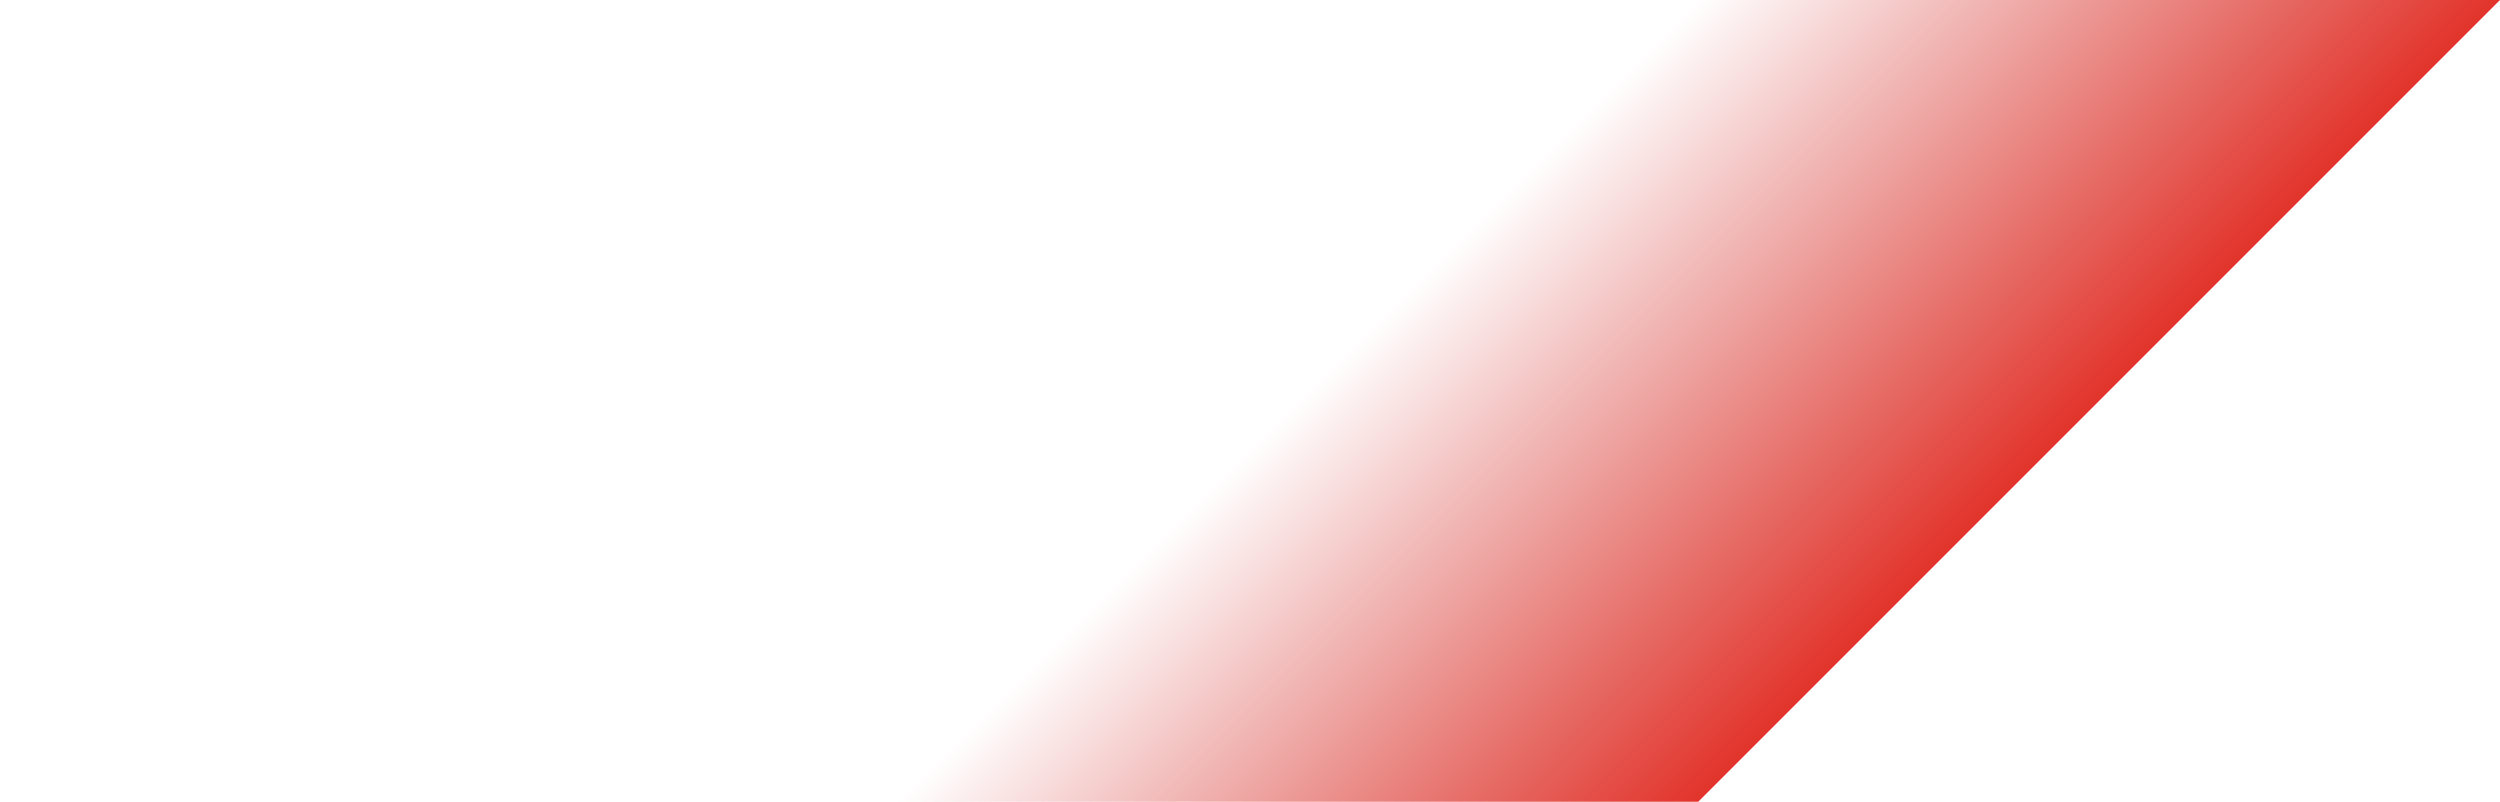 <svg xmlns="http://www.w3.org/2000/svg" width="686" height="220" fill="none"><path fill="url(#paint0_linear)" d="M686 0L466 220H0V0h686z"/><defs><linearGradient id="paint0_linear" x1="466" x2="577" y1="0" y2="111" gradientUnits="userSpaceOnUse"><stop stop-color="#CF2925" stop-opacity="0"/><stop offset="1" stop-color="#E23229"/></linearGradient></defs></svg>